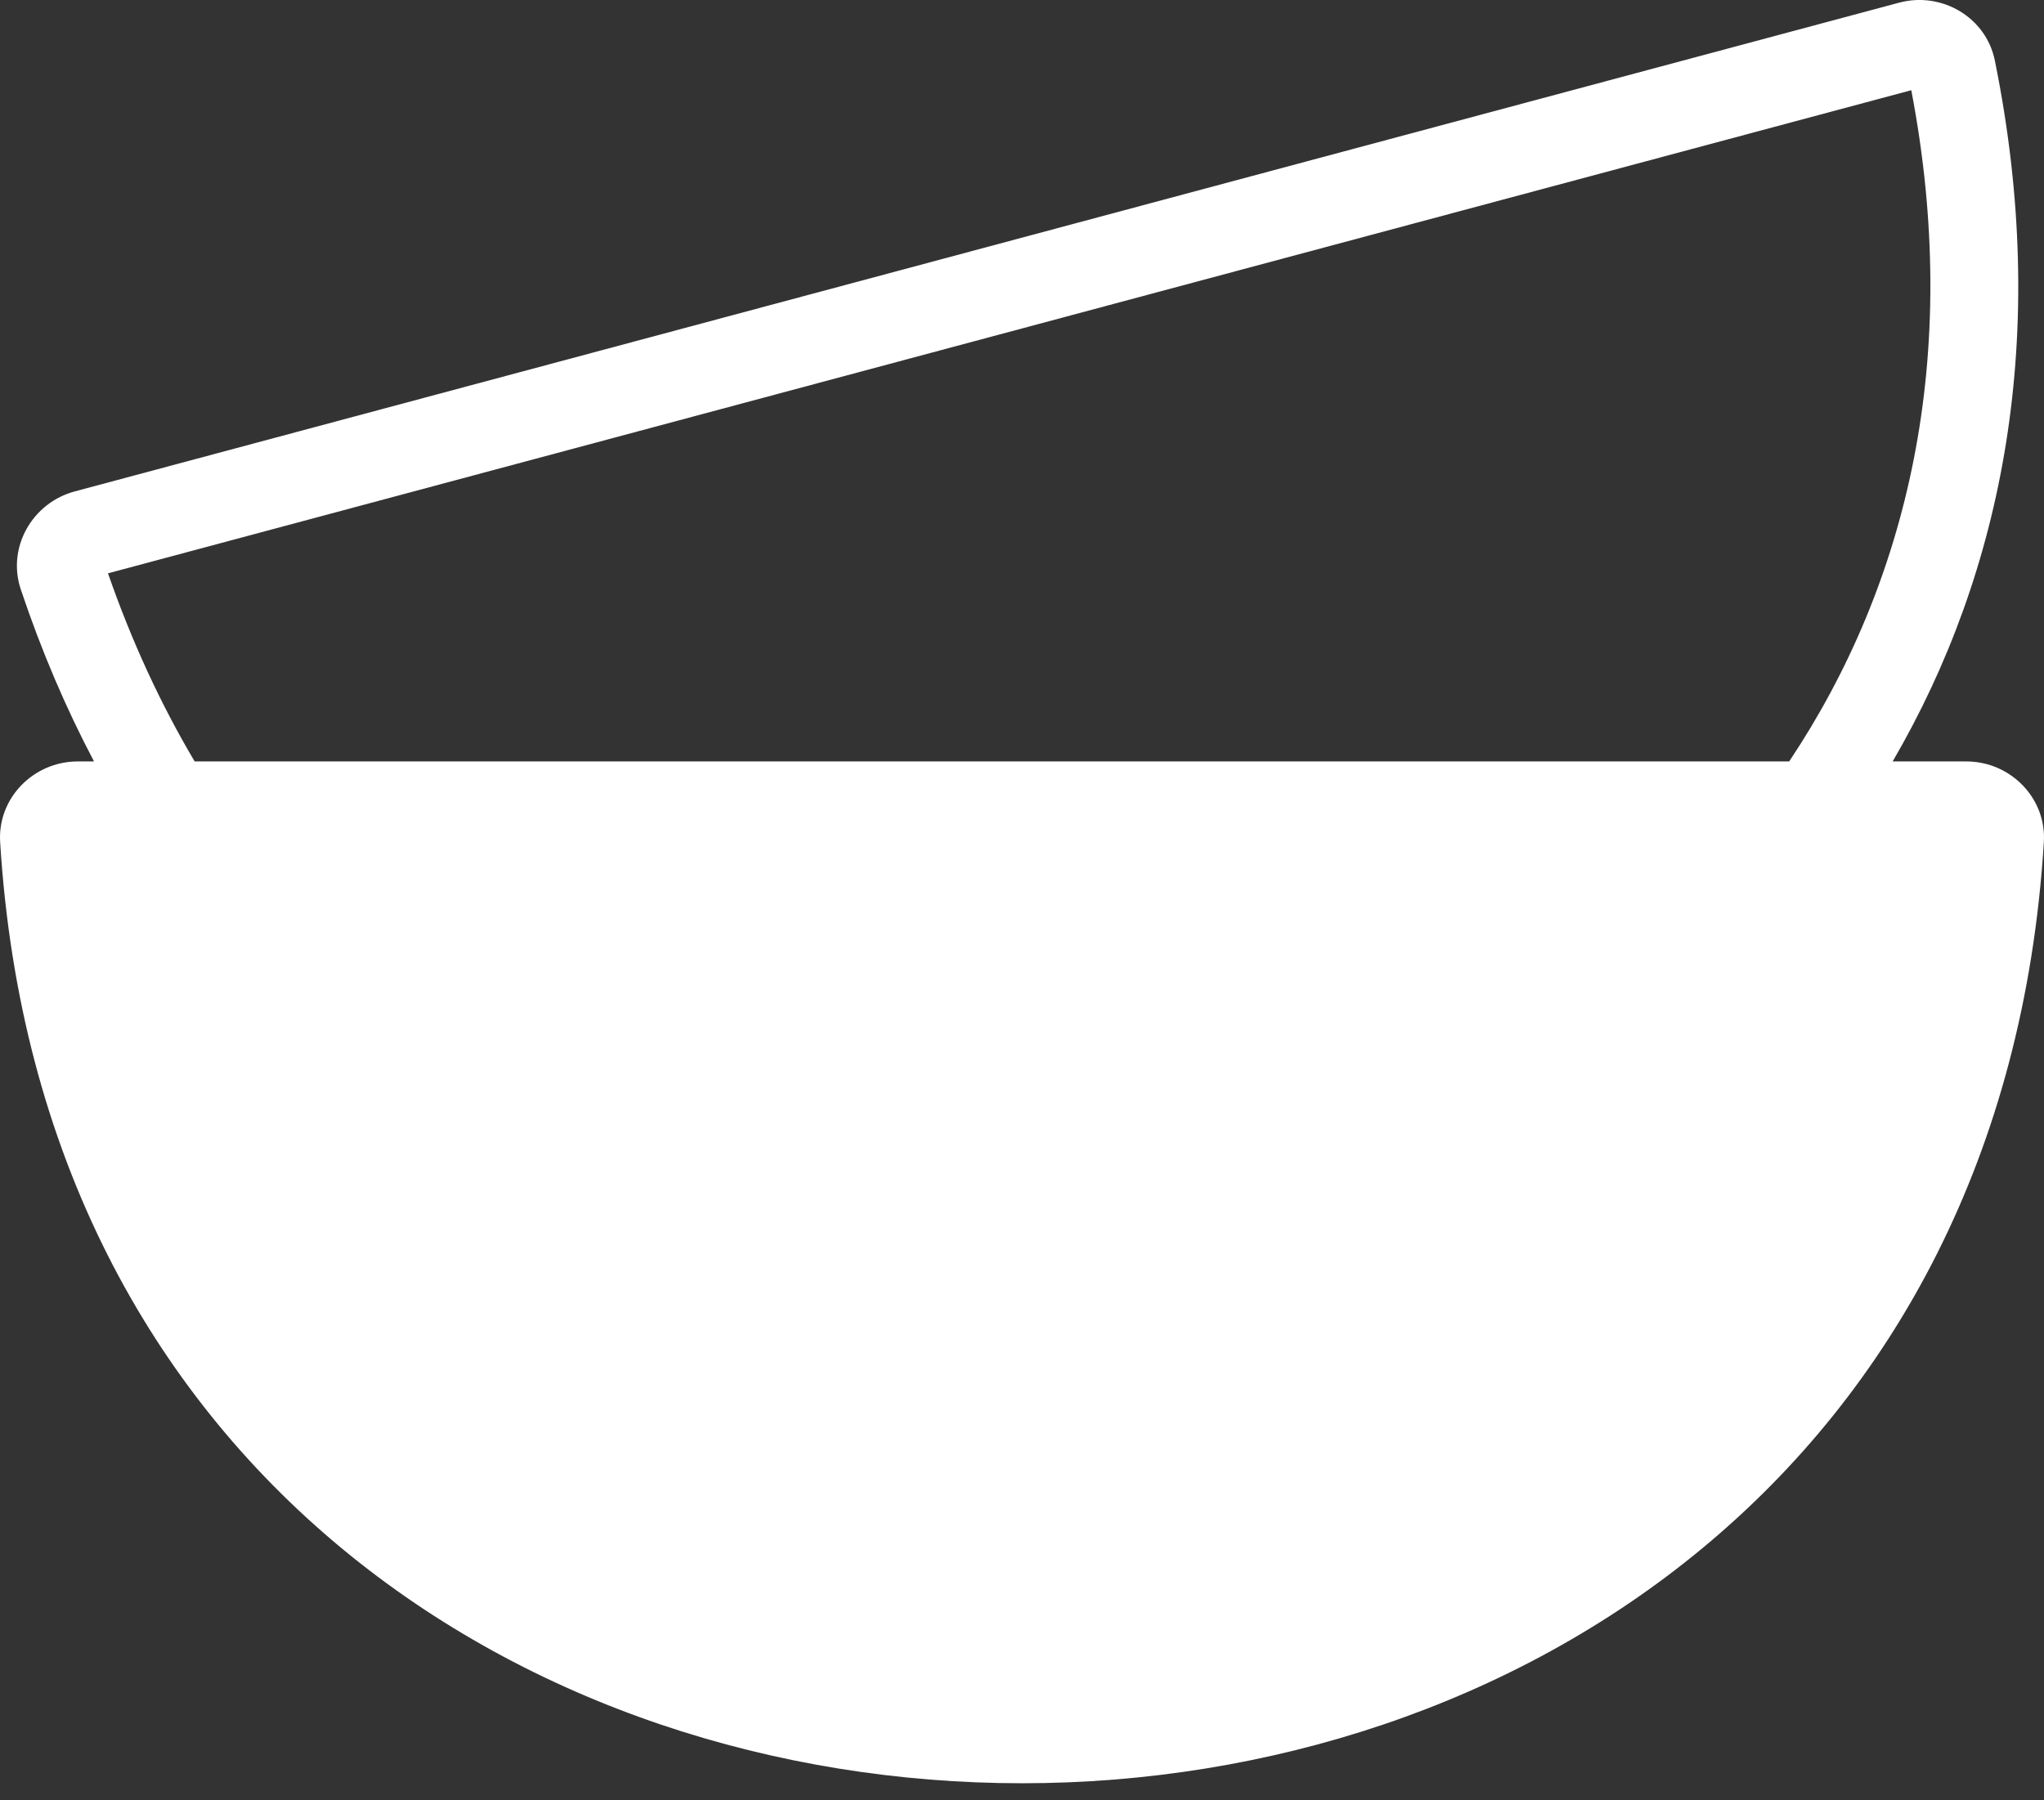 <svg width="42" height="37" view-box="0 0 42 37" fill="none" xmlns="http://www.w3.org/2000/svg">
  <rect width="100%" height="100%" fill="#333333" stroke="none"/>
  <path fill-rule="evenodd" clip-rule="evenodd" d="M2.219 11.783L39.273 1.854C40.32 7.321 39.201 11.997 36.764 15.649H4C3.31 14.486 2.711 13.198 2.219 11.783ZM1.932 15.649C1.358 14.562 0.853 13.384 0.427 12.113C0.139 11.254 0.66 10.334 1.538 10.099L39.022 0.055C39.899 -0.18 40.81 0.356 40.99 1.244C42.131 6.87 41.168 11.743 38.89 15.649H40.403C41.311 15.649 42.053 16.403 41.997 17.307C40.403 43.097 1.597 43.097 0.003 17.307C-0.053 16.403 0.689 15.649 1.597 15.649H1.932Z" fill="white"/>
</svg>